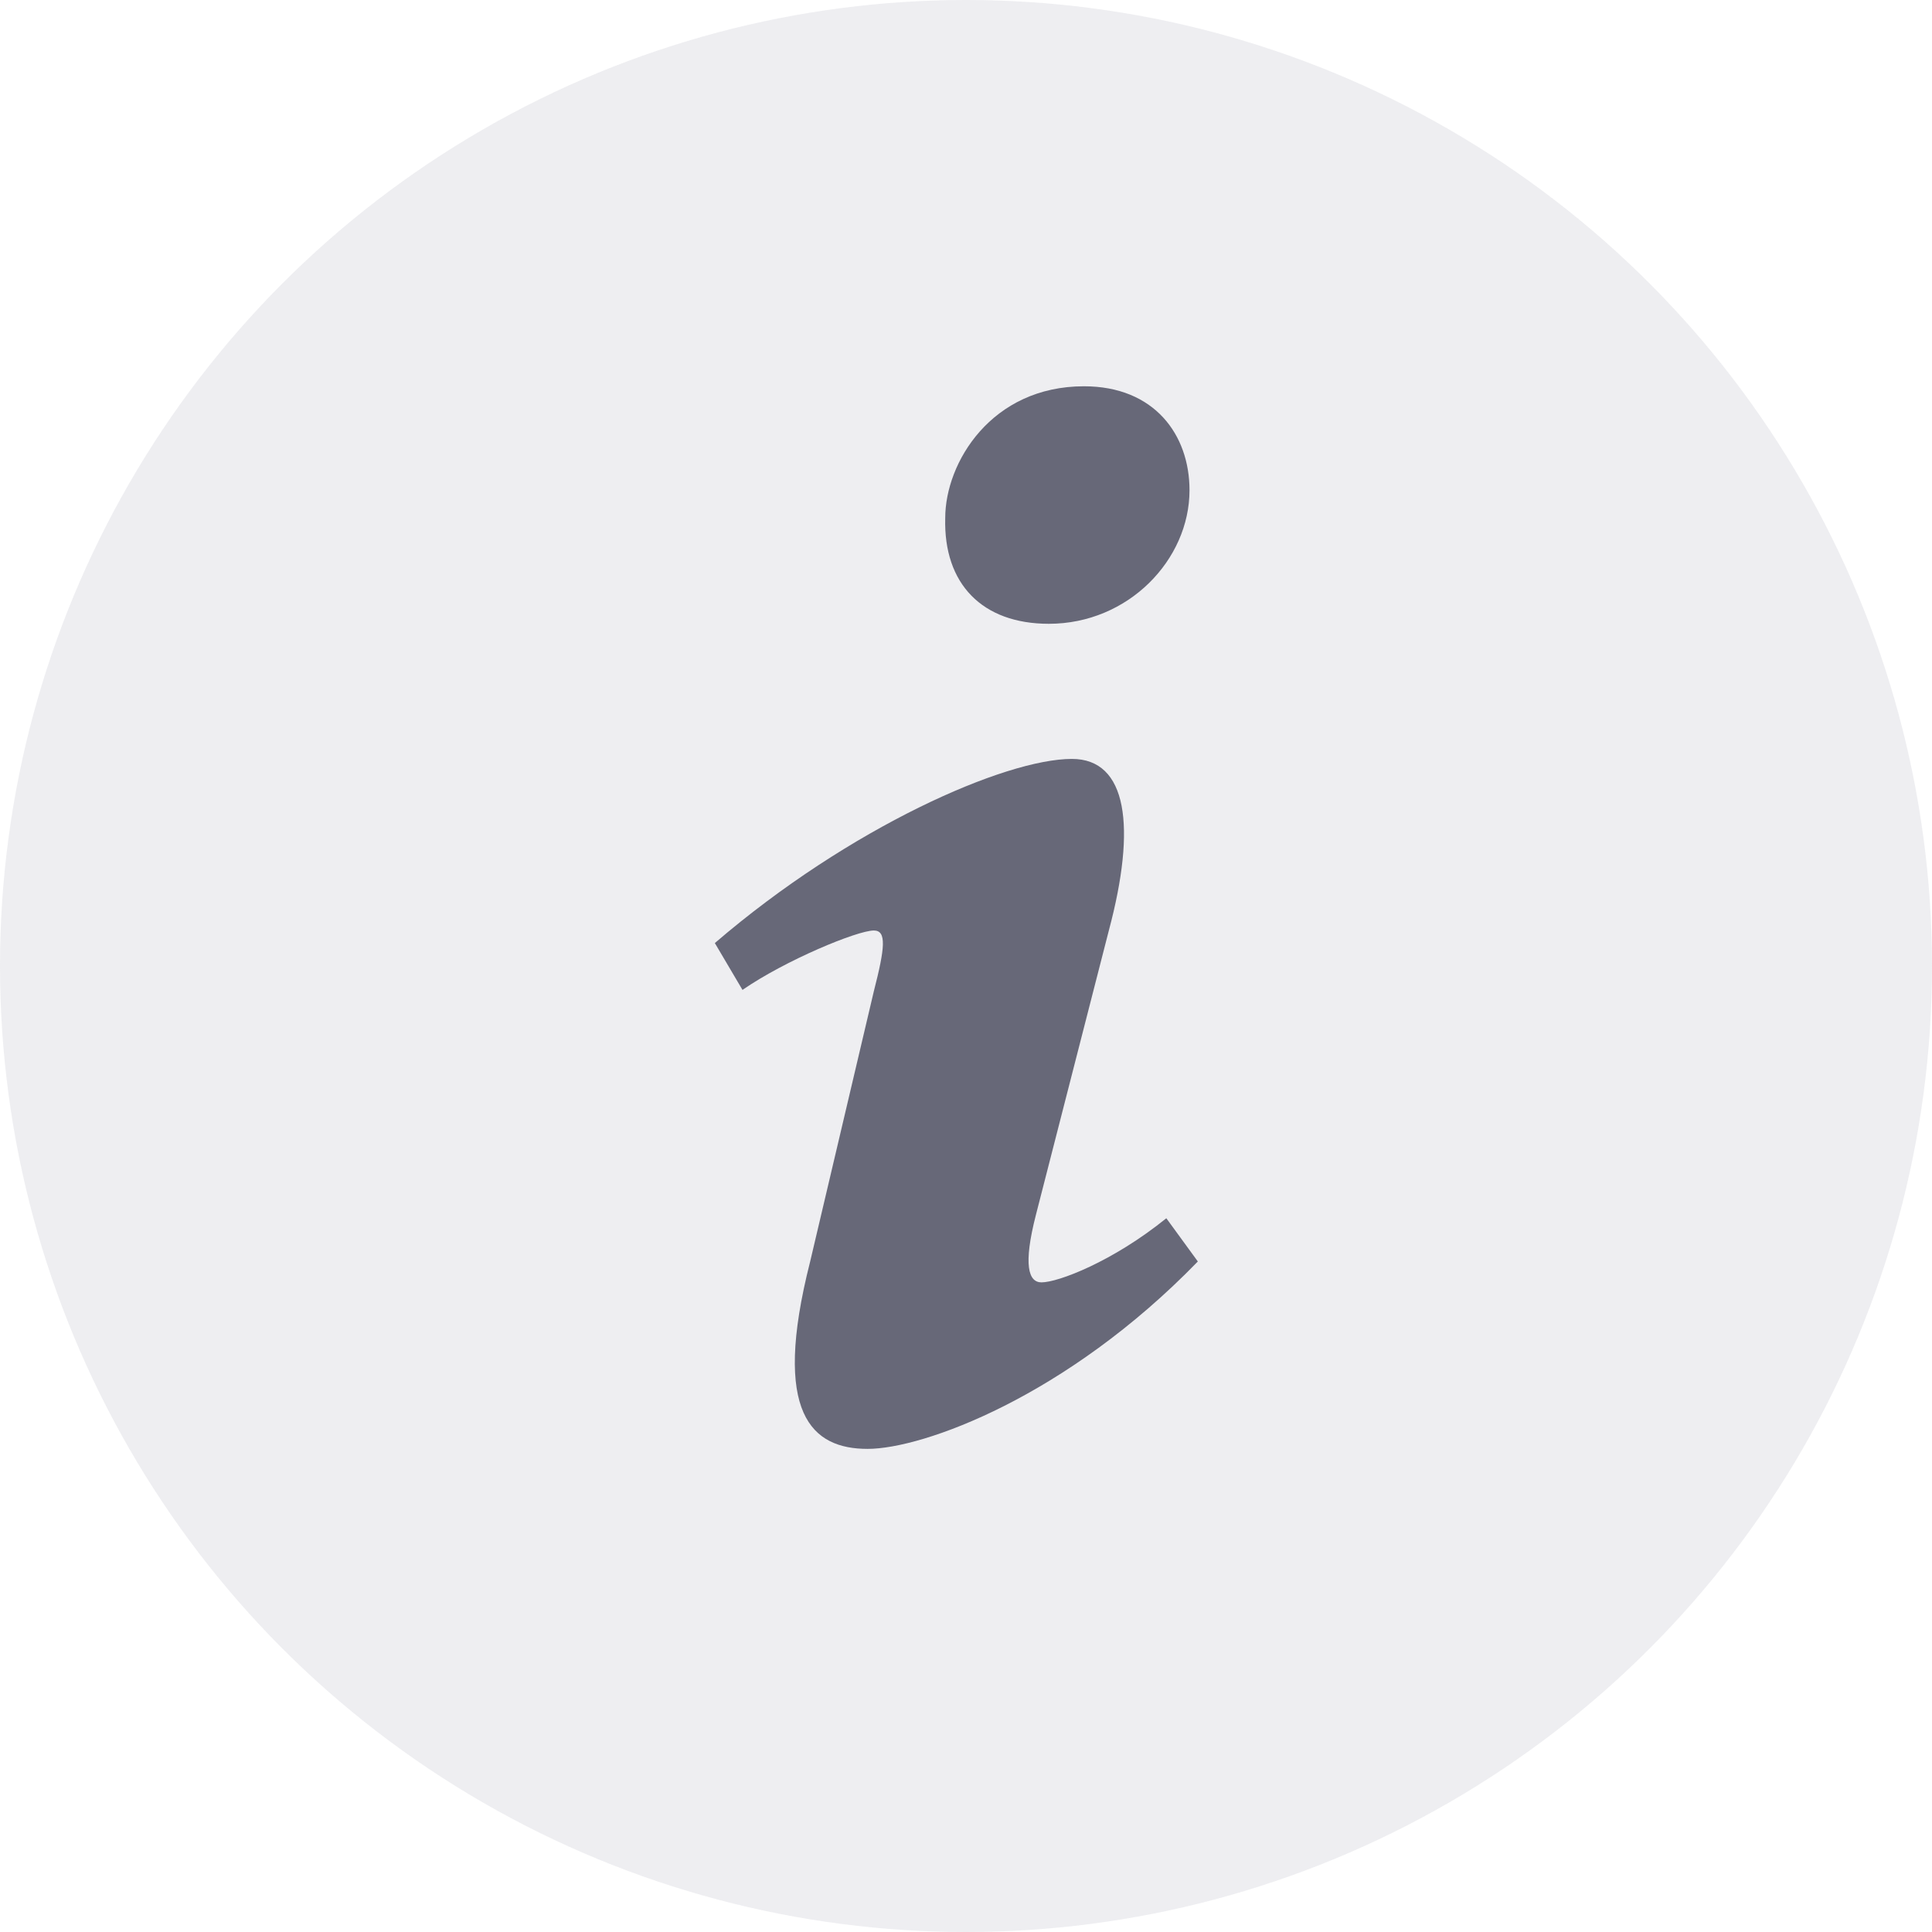 <svg width="16" height="16" viewBox="0 0 16 16" fill="none" xmlns="http://www.w3.org/2000/svg">
<circle opacity="0.3" cx="8" cy="8" r="8" fill="#C5C7CF"/>
<path d="M8.977 3.199C9.56 3.199 9.851 3.6 9.851 4.06C9.851 4.635 9.345 5.166 8.686 5.166C8.135 5.166 7.813 4.836 7.828 4.29C7.828 3.831 8.211 3.199 8.977 3.199ZM7.185 11.999C6.725 11.999 6.388 11.712 6.709 10.449L7.237 8.208C7.329 7.85 7.344 7.706 7.237 7.706C7.099 7.706 6.503 7.953 6.149 8.198L5.92 7.81C7.038 6.849 8.325 6.285 8.877 6.285C9.336 6.285 9.413 6.845 9.183 7.706L8.579 10.061C8.472 10.477 8.517 10.62 8.625 10.62C8.763 10.62 9.215 10.448 9.659 10.089L9.92 10.447C8.832 11.568 7.644 11.999 7.185 11.999Z" fill="#676878"/>
</svg>

